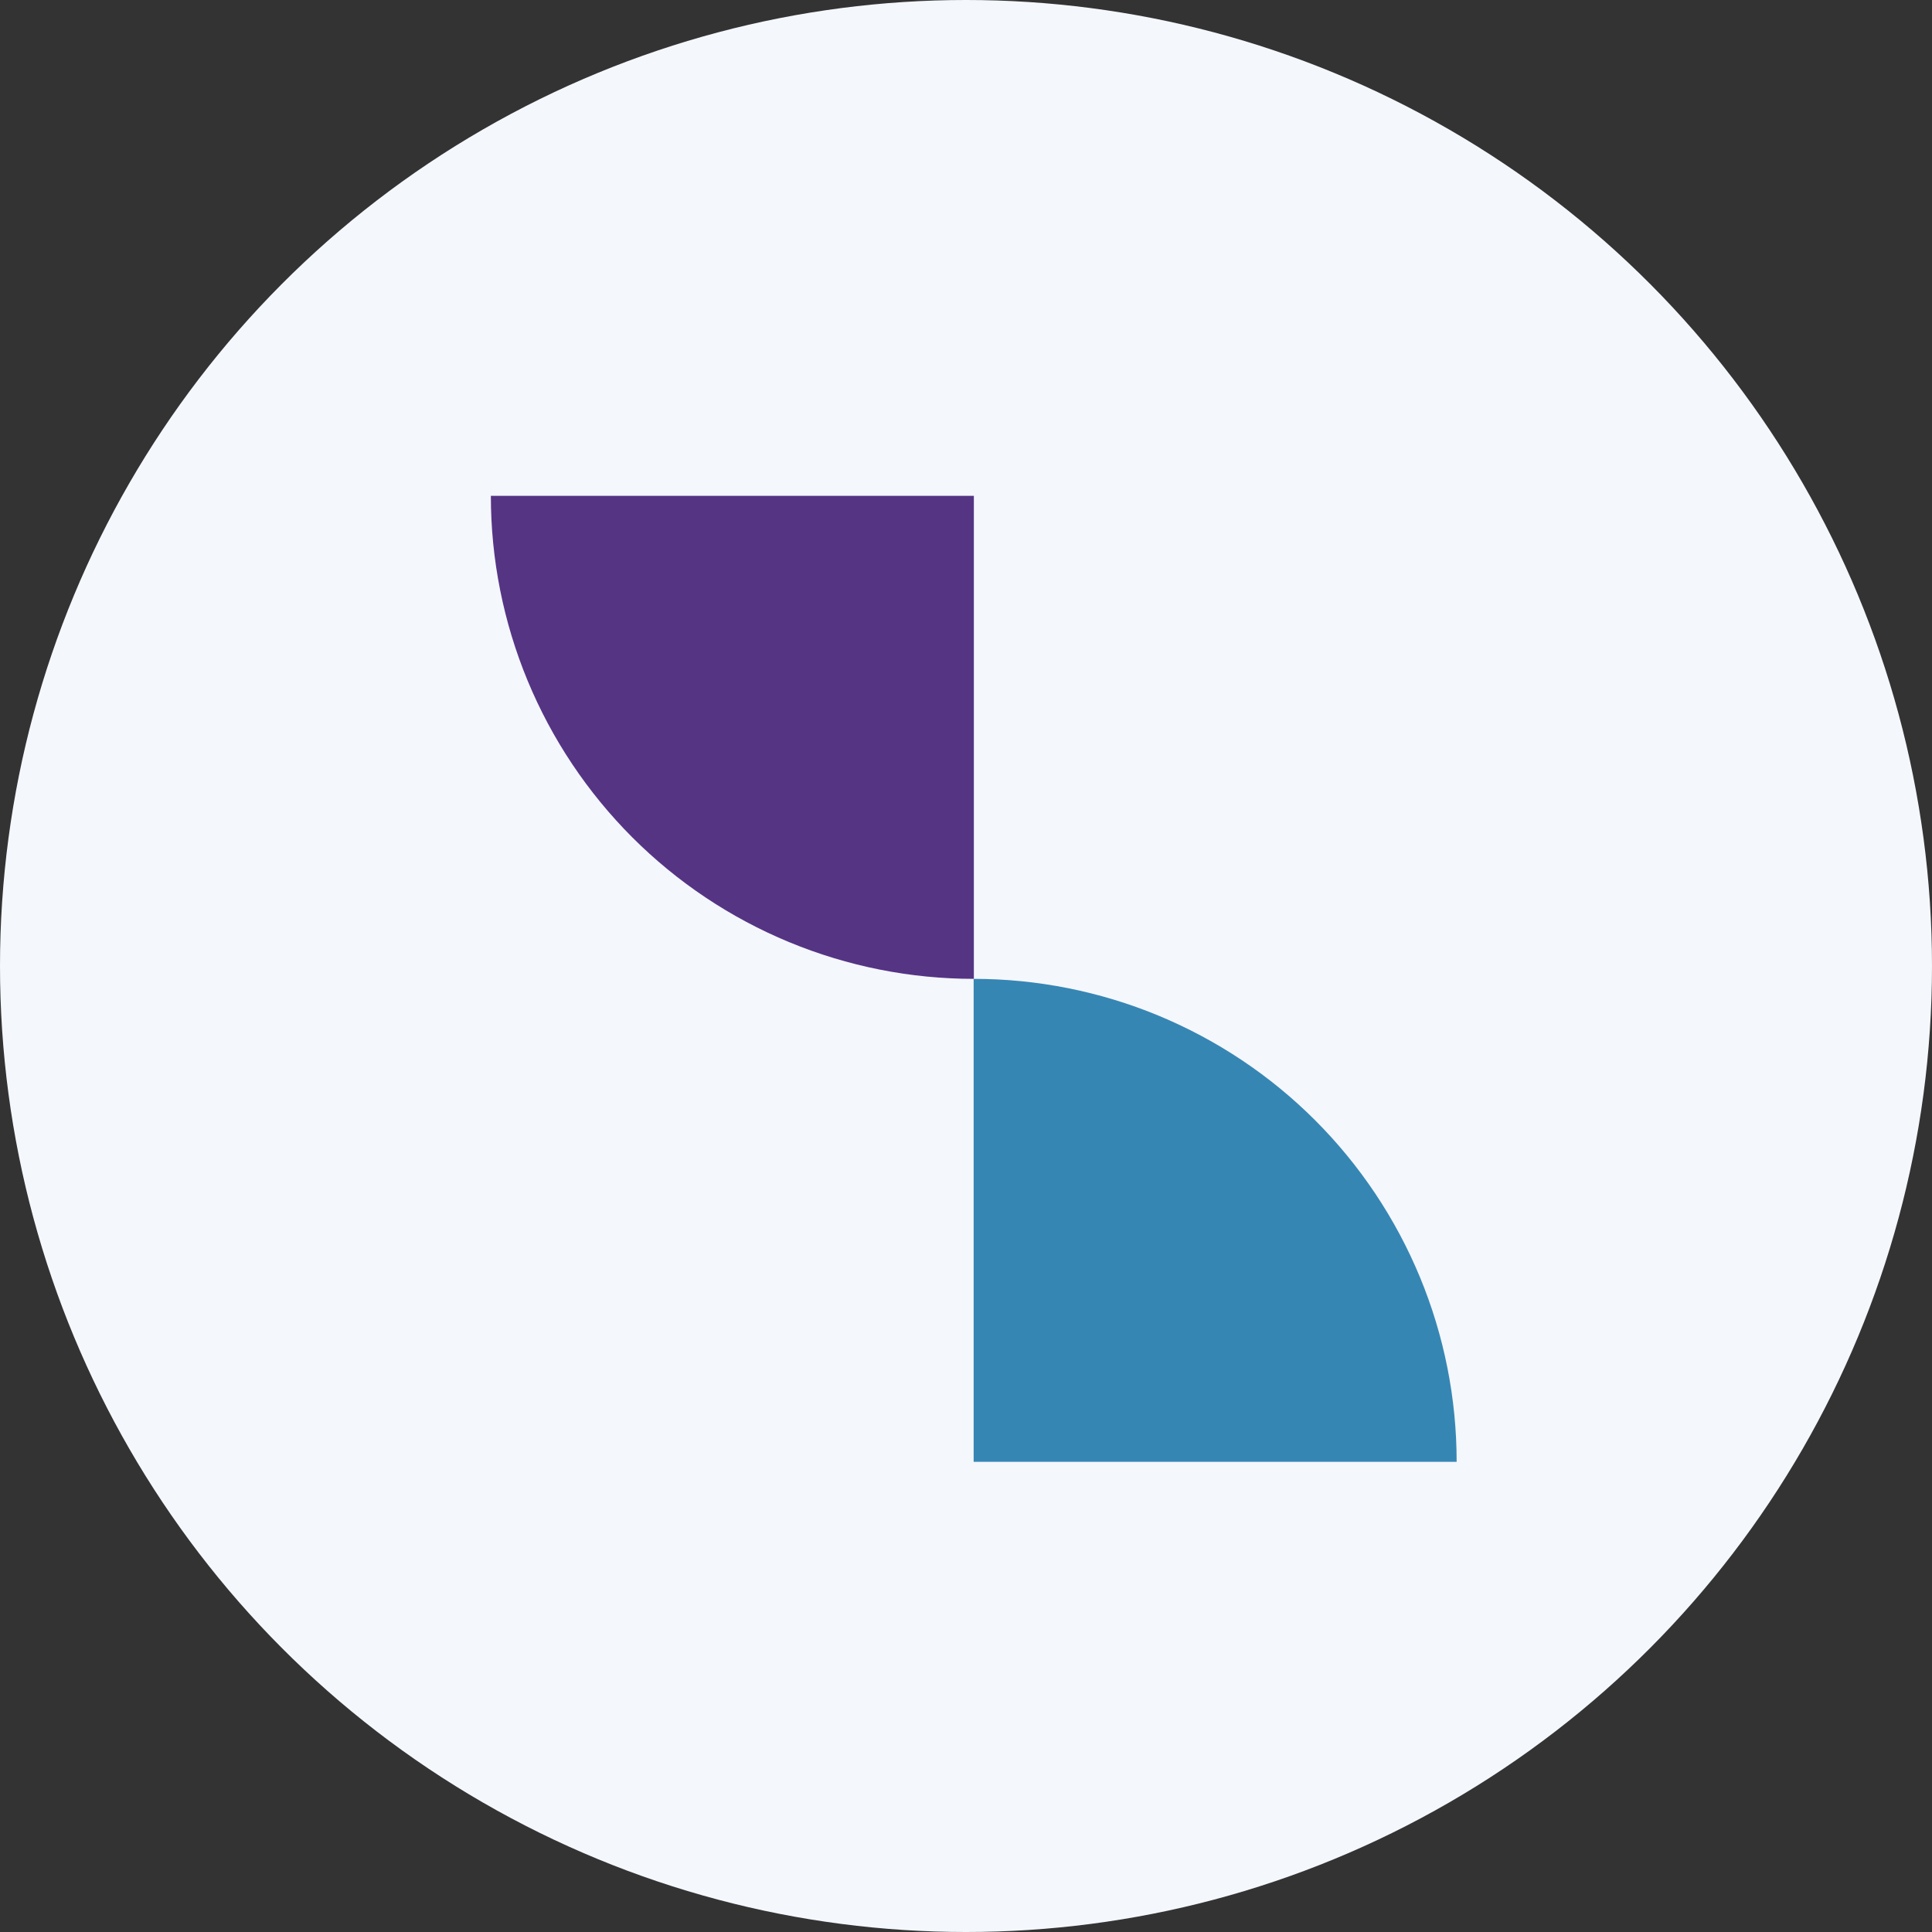<svg width="72" height="72" viewBox="0 0 72 72" fill="none" xmlns="http://www.w3.org/2000/svg">
<rect x="0" y="0" width="72" height="72" fill="#333333" stroke="none"/>
<circle cx="36" cy="36" r="36" fill="#F4F7FC"/>
<path d="M18.293 18.479C18.293 20.843 18.759 23.183 19.663 25.367C20.568 27.551 21.894 29.535 23.565 31.207C25.236 32.878 27.221 34.204 29.405 35.109C31.588 36.013 33.929 36.479 36.293 36.479L36.293 18.479L18.293 18.479Z" fill="#553484"/>
<path d="M54.285 54.479C54.285 52.116 53.82 49.775 52.915 47.591C52.01 45.407 50.684 43.423 49.013 41.751C47.342 40.08 45.357 38.754 43.173 37.849C40.99 36.945 38.649 36.479 36.285 36.479L36.285 54.479H54.285Z" fill="#3686B4"/>
</svg>
